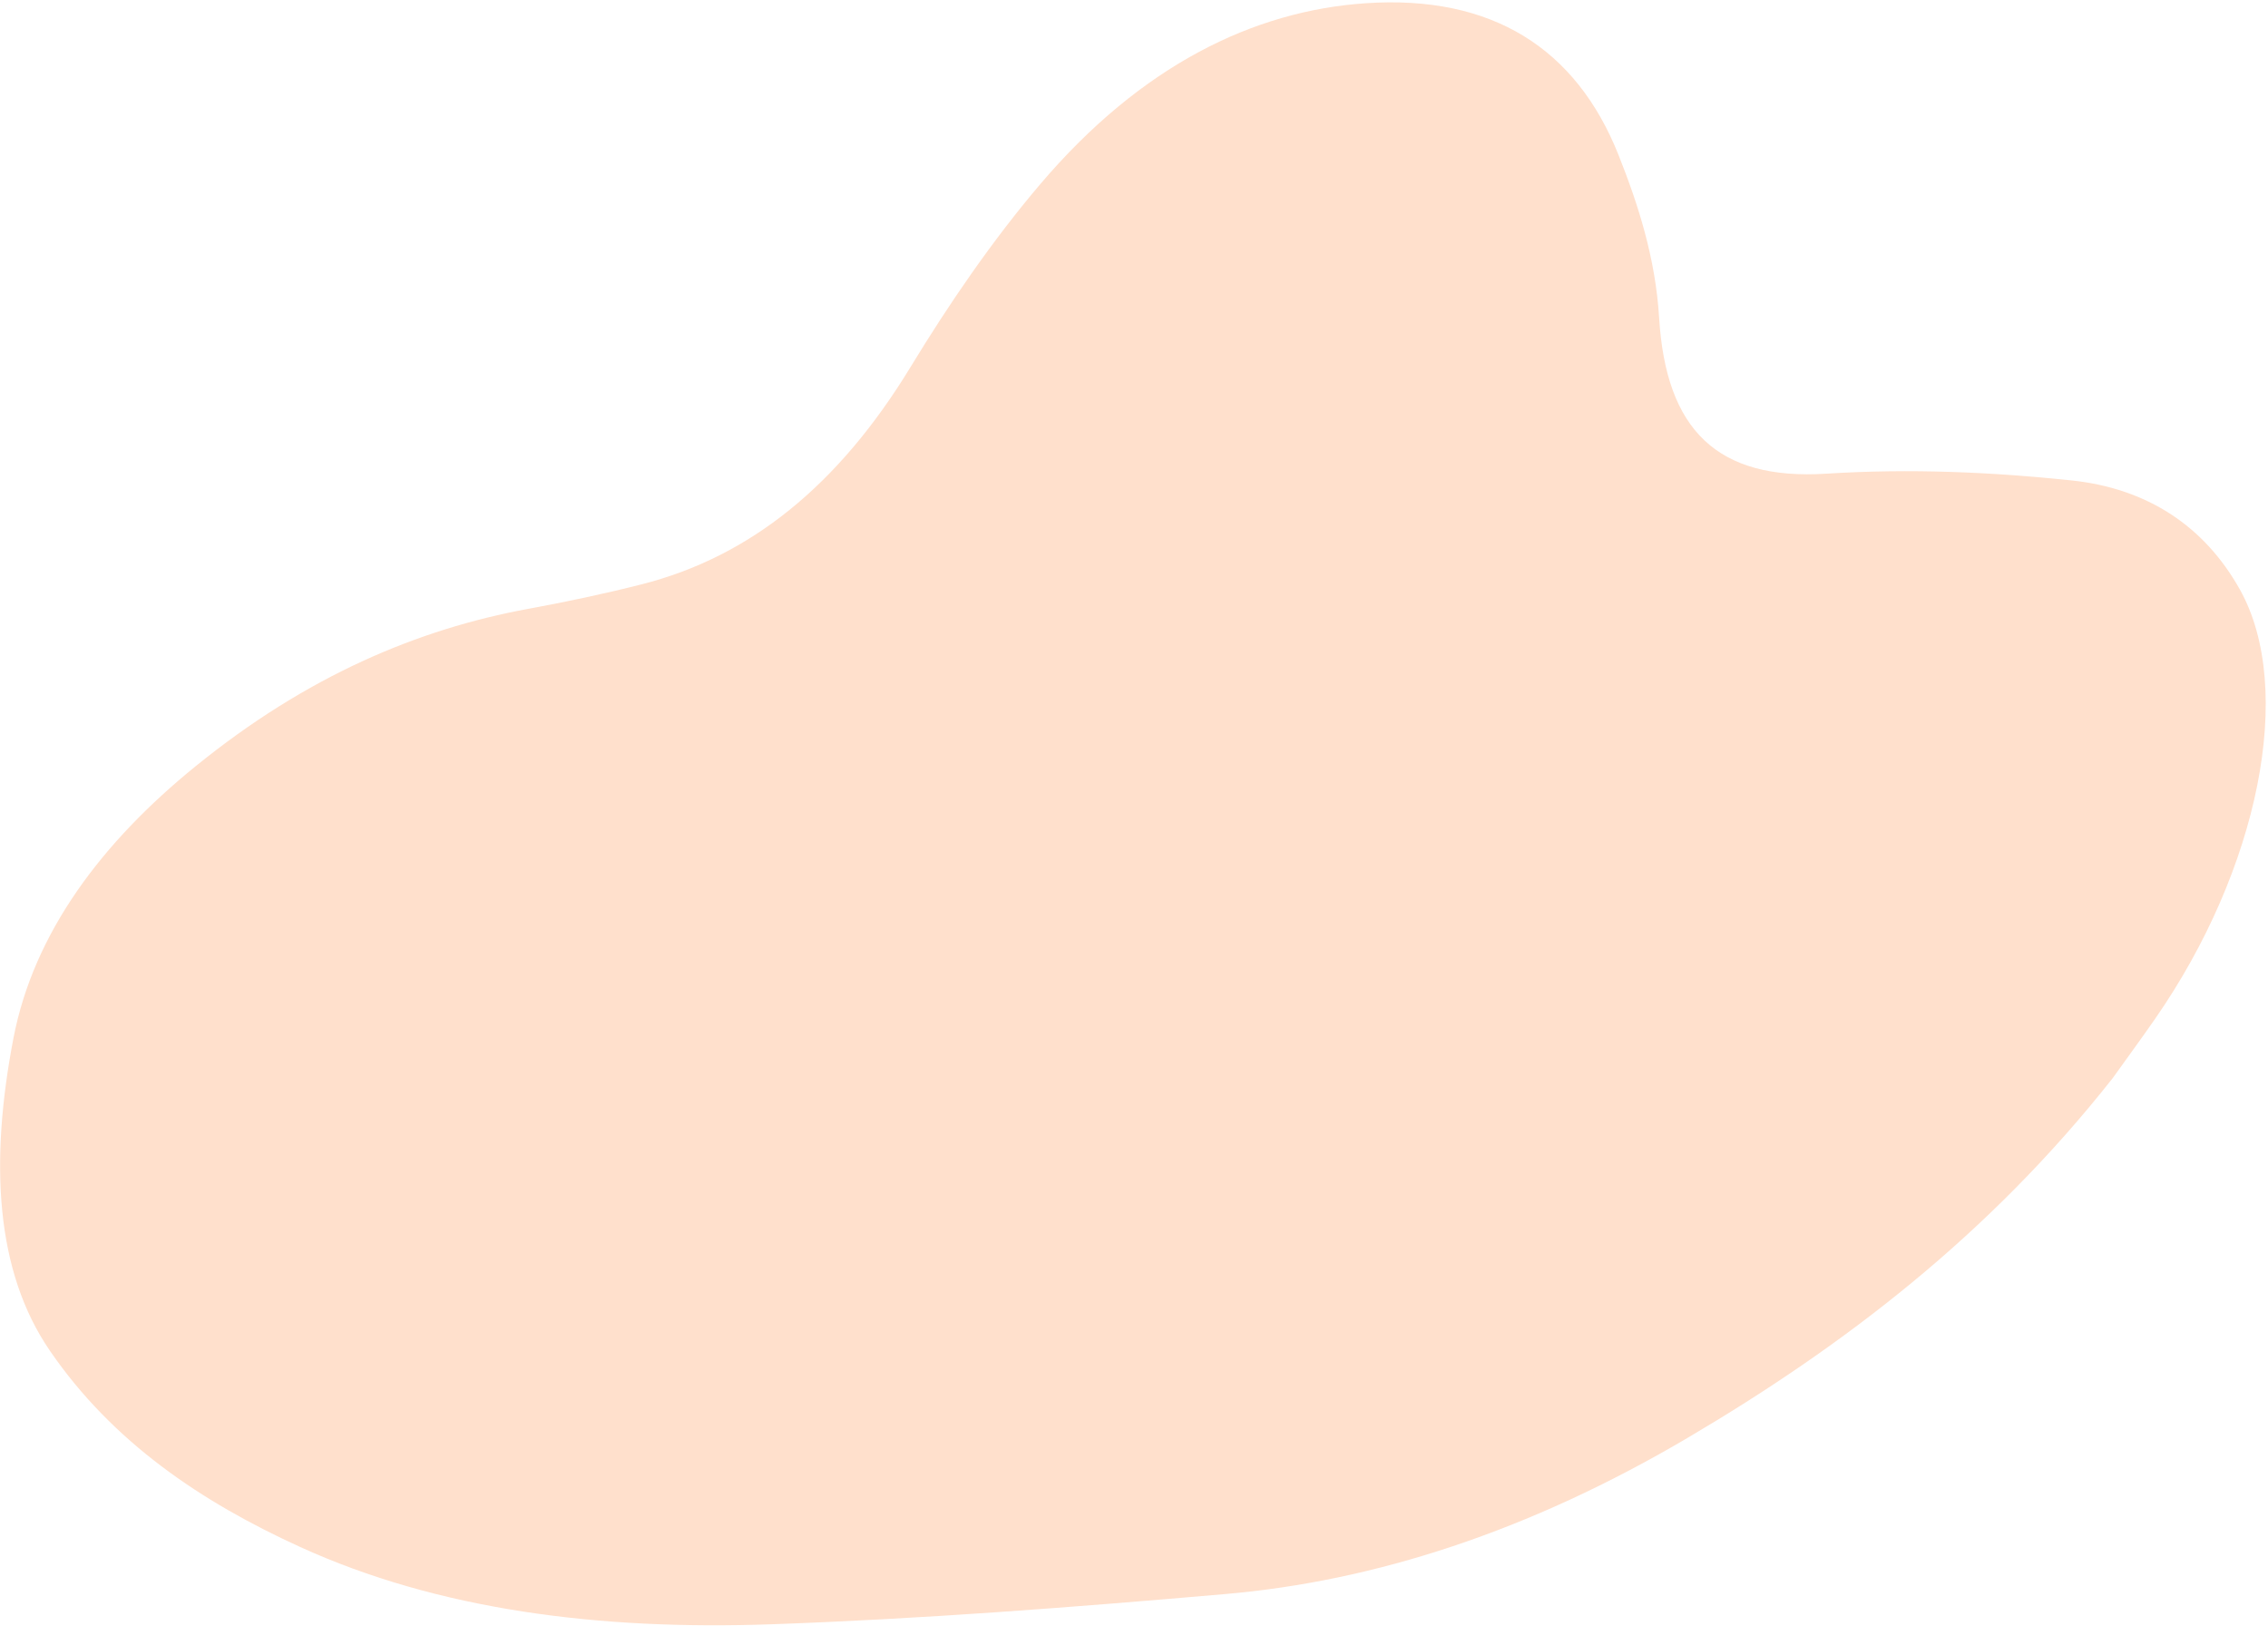 <svg width="611" height="438" viewBox="0 0 611 438" fill="none" xmlns="http://www.w3.org/2000/svg">
<path d="M569.153 290.41C535.769 332.744 496.526 362.584 454.778 387.209C411.788 412.568 370.226 425.868 330.23 429.348C289.106 432.924 248.084 436.086 207.736 437.504C161.261 439.136 118.021 433.621 80.844 416.671C54.132 404.492 30.345 388.437 13.471 363.867C-1.289 342.384 -2.785 312.969 3.619 279.645C9.114 251.066 27.584 226.769 52.664 206.411C82.617 182.101 112.476 169.475 142.44 163.966C152.47 162.123 162.589 159.997 172.792 157.409C201.938 150.017 225.811 130.881 245.337 98.801C255.643 81.869 267.307 64.805 280.289 49.55C307.513 17.562 337.757 2.916 367.905 0.871C401.949 -1.436 424.608 13.039 436.034 41.753C441.343 55.094 445.993 69.558 446.971 85.618C448.808 115.758 462.628 129.448 492.034 127.585C514.756 126.146 536.748 127.168 557.997 129.392C578.473 131.536 593.871 141.71 603.428 158.797C618.381 185.527 608.56 234.167 580.569 274.442C576.849 279.801 572.964 285.086 569.153 290.41Z" fill="#FFE0CC"/>
</svg>
